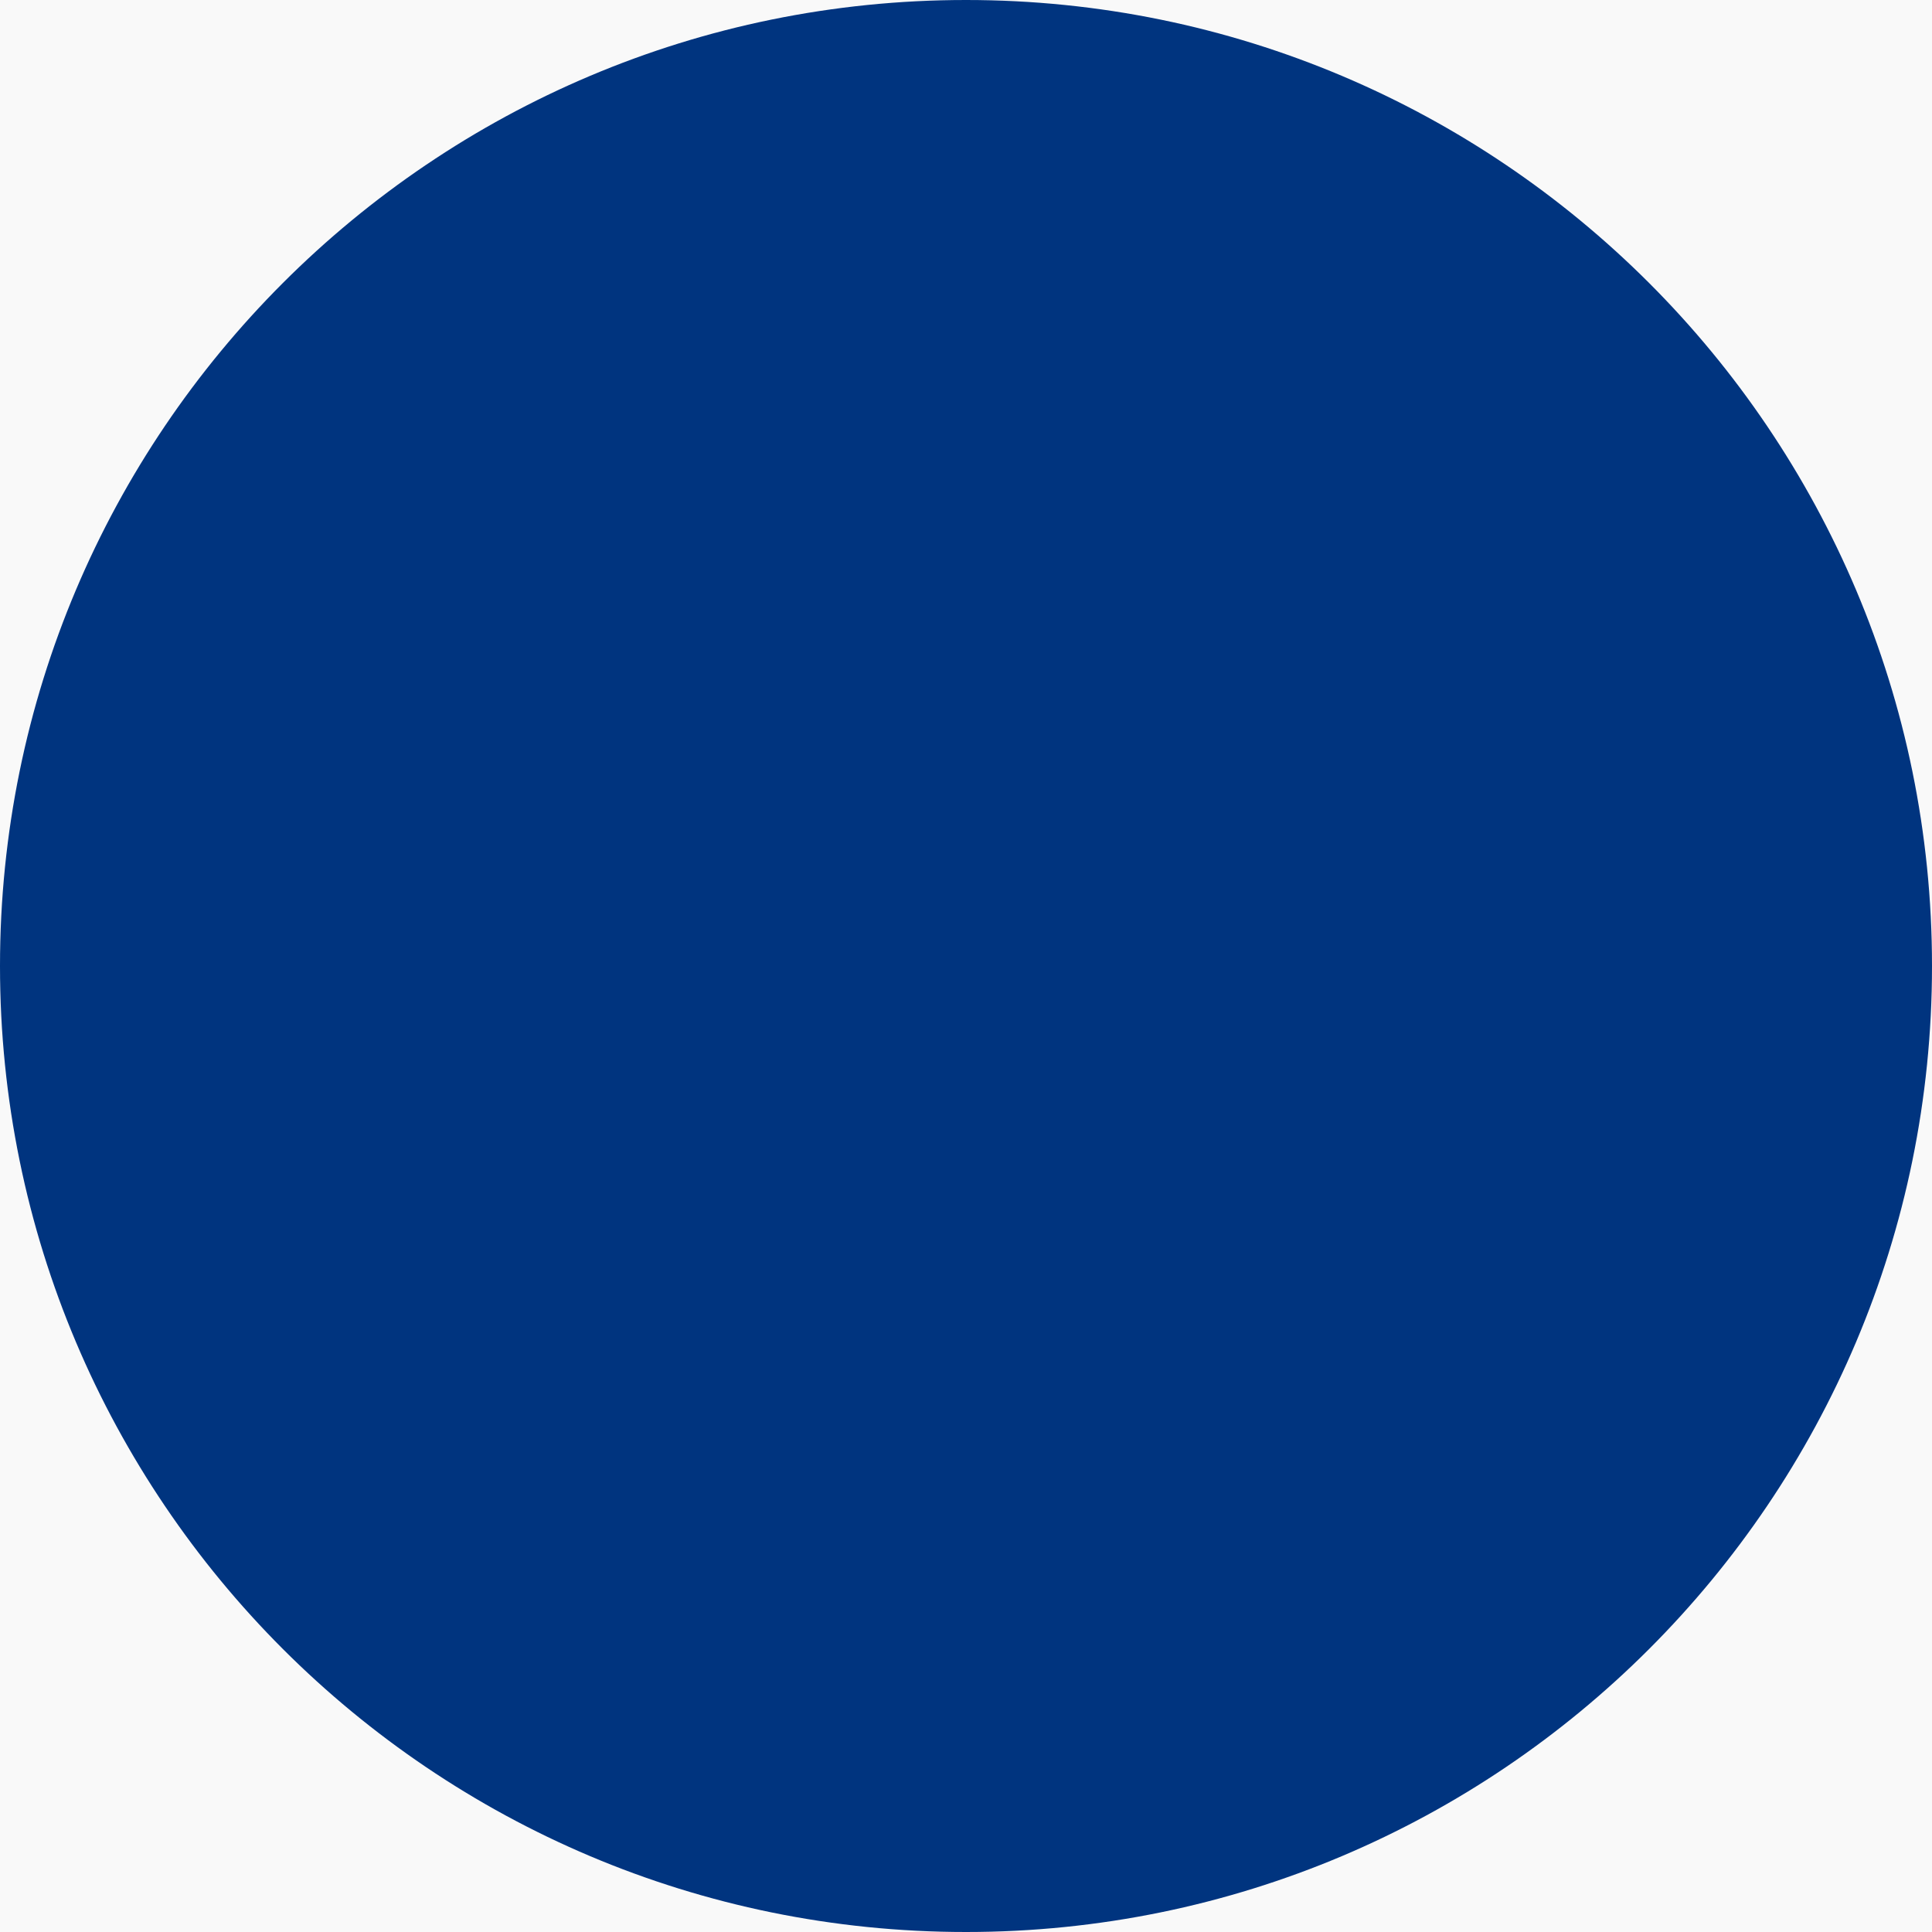 <?xml version="1.0" encoding="UTF-8" standalone="no"?>
<svg width="14px" height="14px" viewBox="0 0 14 14" version="1.1" xmlns="http://www.w3.org/2000/svg" xmlns:xlink="http://www.w3.org/1999/xlink">
    <!-- Generator: sketchtool 39.1 (31720) - http://www.bohemiancoding.com/sketch -->
    <title>33D51E7F-6CBA-42E5-91AD-FC1BAB55D538</title>
    <desc>Created with sketchtool.</desc>
    <defs></defs>
    <g id="Page-1" stroke="none" stroke-width="1" fill="none" fill-rule="evenodd">
        <g id="Mobile_Settings_Portrait_Manage-Storage_scrow1" transform="translate(-30, -215)">
            <rect id="Rectangle-7-Copy-2" fill="#F9F9F9" x="0" y="24" width="360" height="443"></rect>
            <path d="M37,229 C40.866,229 44,225.866 44,222 C44,218.134 40.866,215 37,215 C33.134,215 30,218.134 30,222 C30,225.866 33.134,229 37,229 Z" id="Oval-Copy-4" fill="#00347F"></path>
        </g>
    </g>
</svg>